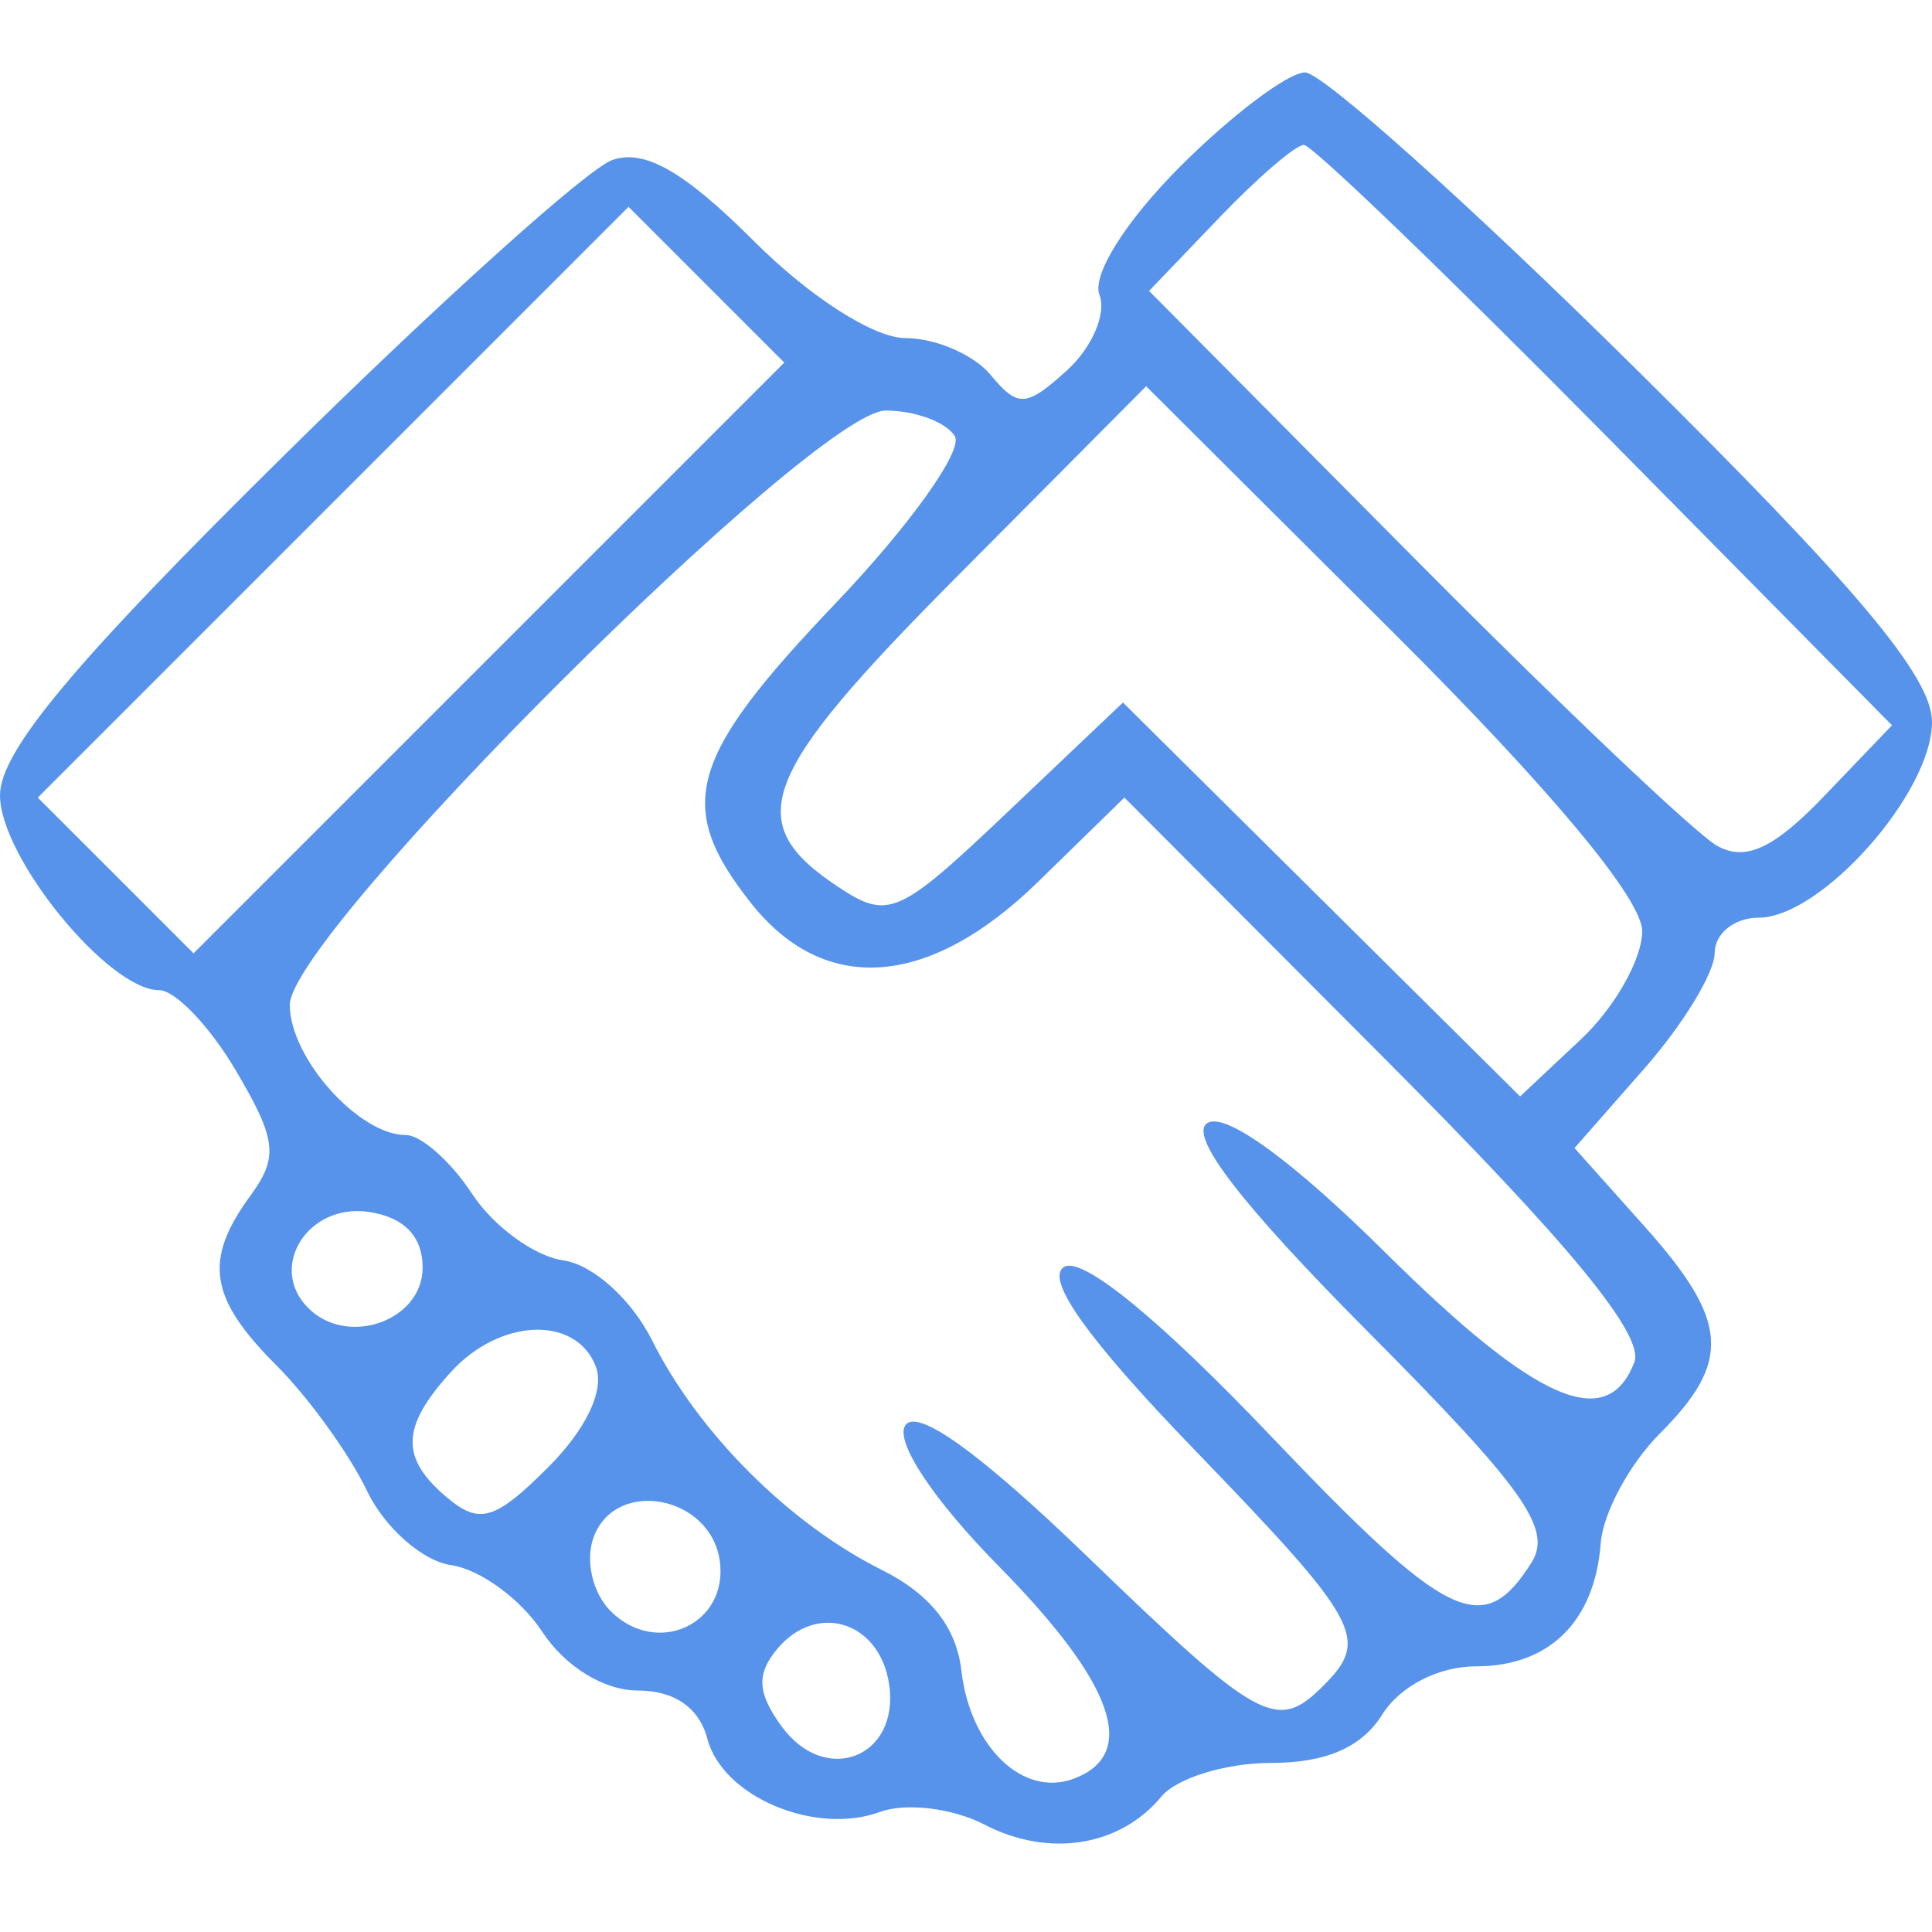 <?xml version="1.0" encoding="UTF-8"?> <svg xmlns="http://www.w3.org/2000/svg" width="80" height="80" viewBox="0 0 80 80" fill="none"> <path fill-rule="evenodd" clip-rule="evenodd" d="M48.872 6.892C46.619 9.145 45.21 11.383 45.525 12.205C45.825 12.987 45.219 14.397 44.179 15.338C42.491 16.866 42.15 16.886 41.021 15.525C40.325 14.686 38.738 14 37.495 14C36.191 14 33.539 12.304 31.225 9.99C28.339 7.104 26.695 6.161 25.358 6.624C24.336 6.979 18.213 12.489 11.75 18.869C3.076 27.432 0 31.113 0 32.93C0 35.501 4.489 41 6.588 41C7.256 41 8.686 42.497 9.765 44.326C11.457 47.195 11.54 47.909 10.364 49.517C8.42 52.176 8.661 53.752 11.437 56.528C12.777 57.868 14.469 60.21 15.196 61.733C15.924 63.255 17.493 64.639 18.683 64.81C19.874 64.98 21.568 66.217 22.447 67.56C23.395 69.006 25.008 70 26.406 70C27.925 70 28.953 70.713 29.289 71.997C29.915 74.393 33.747 76.016 36.44 75.028C37.507 74.636 39.448 74.87 40.754 75.547C43.424 76.933 46.366 76.469 48.09 74.392C48.725 73.626 50.761 73 52.614 73C54.9 73 56.385 72.357 57.232 71C57.968 69.821 59.564 69 61.118 69C64.156 69 66.038 67.14 66.283 63.899C66.376 62.655 67.476 60.615 68.726 59.364C71.717 56.374 71.595 54.697 68.099 50.785L65.198 47.538L68.099 44.234C69.695 42.417 71 40.271 71 39.465C71 38.659 71.816 38 72.813 38C75.417 38 80 32.831 80 29.894C80 28.026 76.894 24.327 67.661 15.199C60.874 8.489 54.746 3 54.043 3C53.34 3 51.013 4.752 48.872 6.892ZM66.475 18.016L78.343 30.033L75.526 32.973C73.451 35.138 72.285 35.679 71.104 35.024C70.222 34.534 64.568 29.164 58.54 23.09L47.581 12.047L50.478 9.023C52.071 7.361 53.651 6 53.99 6C54.329 6 59.947 11.407 66.475 18.016ZM20.245 27.245L8.014 39.476L4.79 36.251L1.565 33.027L13.796 20.796L26.027 8.565L29.251 11.79L32.476 15.014L20.245 27.245ZM68 38.558C68 39.709 66.863 41.72 65.472 43.026L62.945 45.401L54.722 37.245L46.5 29.089L41.708 33.639C37.208 37.912 36.783 38.1 34.708 36.725C30.681 34.055 31.418 32.129 39.632 23.868L47.459 15.994L57.73 26.229C64.227 32.704 68 37.233 68 38.558ZM39.537 18.059C39.897 18.642 37.673 21.758 34.596 24.985C28.496 31.38 27.93 33.37 31.073 37.365C34.122 41.242 38.462 40.931 42.987 36.512L46.559 33.025L57.421 43.921C65.026 51.549 68.101 55.295 67.673 56.409C66.548 59.342 63.598 58.044 57.378 51.879C53.53 48.065 50.747 46.038 49.997 46.502C49.19 47.001 51.381 49.851 56.634 55.135C63.118 61.657 64.292 63.313 63.416 64.702C61.417 67.872 59.955 67.161 52.611 59.451C48.005 54.615 44.806 52.002 44.059 52.463C43.261 52.957 45.039 55.452 49.433 60.003C56.34 67.157 56.73 67.87 54.8 69.8C52.87 71.73 52.157 71.34 45.003 64.433C40.575 60.158 37.95 58.272 37.482 59.029C37.059 59.714 38.66 62.116 41.382 64.88C46.118 69.689 47.157 72.619 44.487 73.643C42.375 74.454 40.177 72.354 39.809 69.177C39.601 67.373 38.521 66.01 36.499 64.999C32.67 63.084 28.916 59.33 27.001 55.501C26.153 53.806 24.554 52.365 23.326 52.19C22.13 52.02 20.432 50.783 19.553 49.44C18.673 48.098 17.437 47 16.806 47C14.855 47 12 43.799 12 41.611C12 38.673 33.729 17 36.675 17C37.889 17 39.177 17.477 39.537 18.059ZM17.5 52.486C17.5 54.692 14.391 55.791 12.761 54.161C11.08 52.48 12.738 49.824 15.246 50.18C16.721 50.389 17.5 51.187 17.5 52.486ZM24.672 56.587C25.044 57.557 24.276 59.178 22.698 60.757C20.524 62.93 19.868 63.135 18.557 62.048C16.567 60.396 16.591 59.109 18.655 56.829C20.691 54.579 23.852 54.452 24.672 56.587ZM29.803 64.623C30.177 67.247 27.198 68.627 25.286 66.714C24.527 65.956 24.22 64.59 24.591 63.625C25.525 61.188 29.419 61.934 29.803 64.623ZM36.82 69.765C37.249 72.775 34.181 73.968 32.372 71.495C31.361 70.111 31.312 69.329 32.175 68.289C33.818 66.309 36.446 67.144 36.82 69.765Z" fill="#5793EB"></path> </svg> 